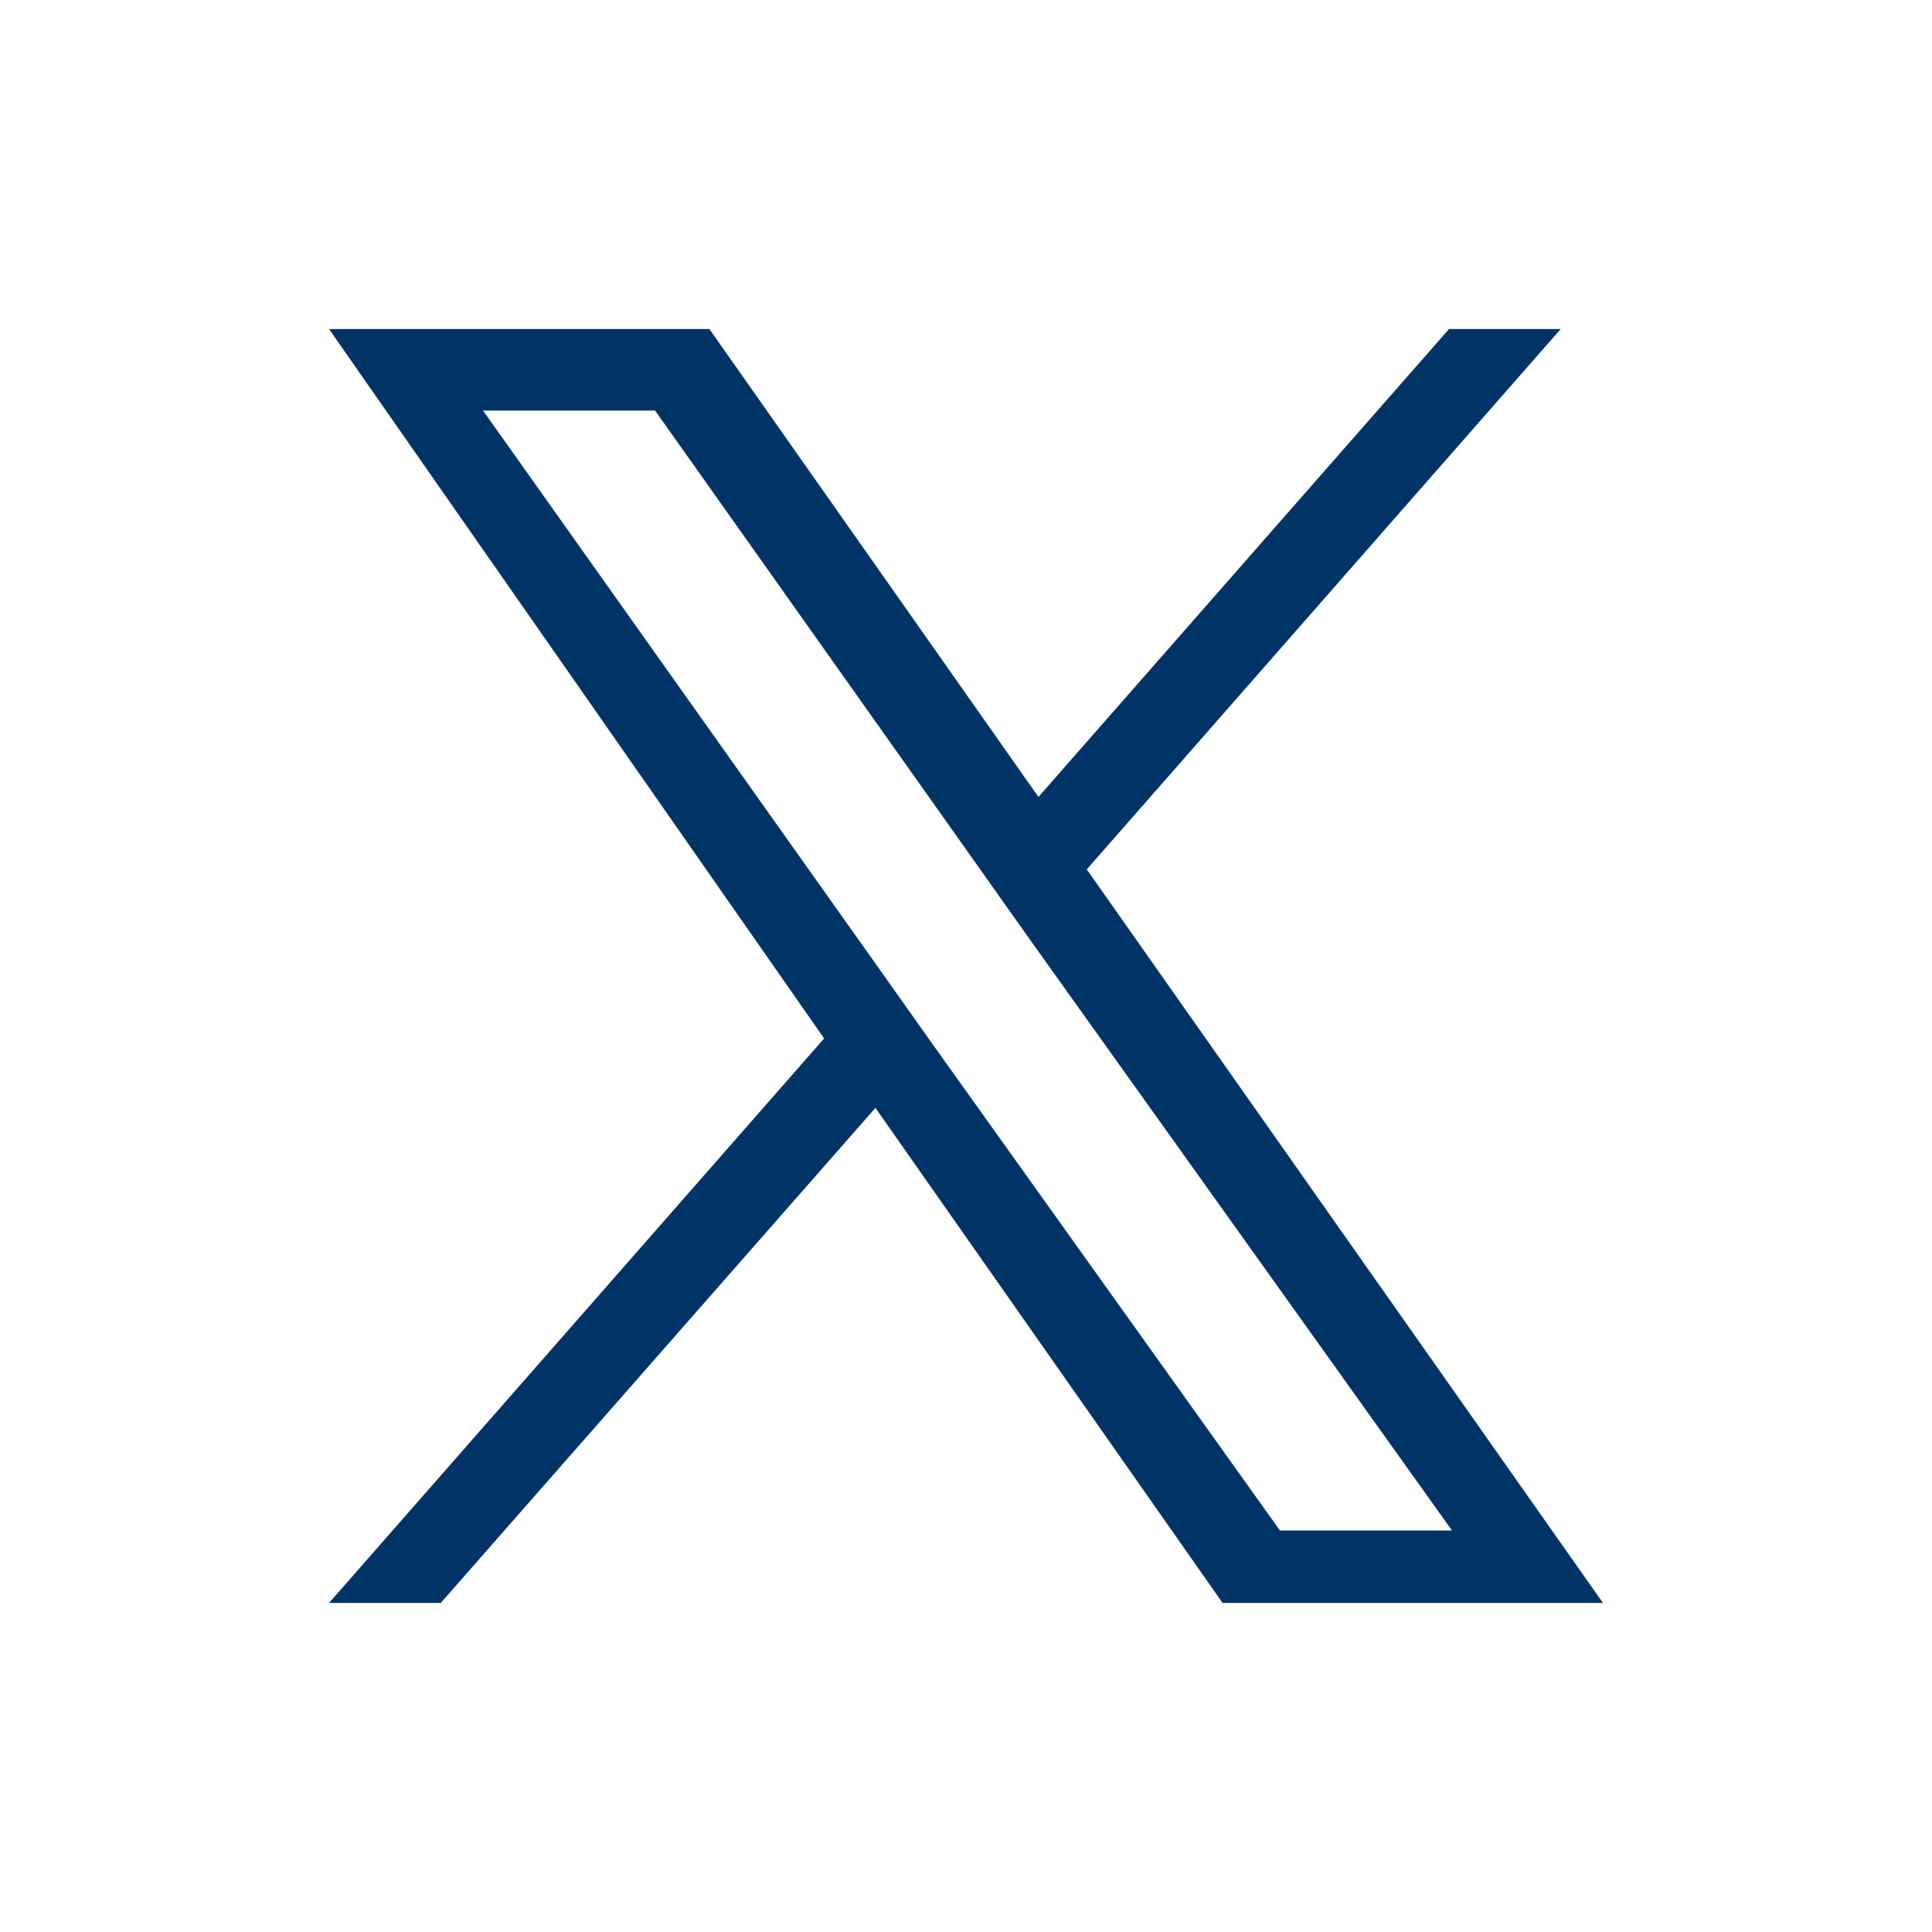<?xml version="1.0" encoding="utf-8"?>
<!-- Generator: Adobe Illustrator 27.7.0, SVG Export Plug-In . SVG Version: 6.00 Build 0)  -->
<svg version="1.1" id="Layer_1" xmlns="http://www.w3.org/2000/svg" xmlns:xlink="http://www.w3.org/1999/xlink" x="0px" y="0px"
	 viewBox="0 0 64 64" style="enable-background:new 0 0 64 64;" xml:space="preserve">
<style type="text/css">
	.st0{fill-opacity:0;}
	.st1{display:none;fill:#012639;}
	.st2{fill:#003366;}
</style>
<rect class="st0" width="64" height="64"/>
<path class="st1" d="M23.1,51.5c18.1,0,28-15,28-28c0-0.4,0-0.9,0-1.3c1.9-1.4,3.6-3.1,4.9-5.1c-1.8,0.8-3.7,1.3-5.7,1.6
	c2.1-1.2,3.6-3.2,4.3-5.4c-1.9,1.1-4,2-6.3,2.4c-3.7-4-10-4.2-13.9-0.4c-2.6,2.4-3.6,6-2.8,9.4c-7.9-0.4-15.3-4.1-20.3-10.3
	c-2.6,4.5-1.3,10.3,3,13.1c-1.6,0-3.1-0.5-4.5-1.2c0,0,0,0.1,0,0.1c0,4.7,3.3,8.7,7.9,9.7c-1.5,0.4-3,0.5-4.4,0.2
	c1.3,4,5,6.8,9.2,6.8c-3.5,2.7-7.8,4.2-12.2,4.2c-0.8,0-1.6,0-2.3-0.1C12.5,50,17.7,51.5,23.1,51.5"/>
<g>
	<path class="st2" d="M36,28.8l15.7-17.9H48L34.4,26.4L23.5,10.9H10.9l16.4,23.5L10.9,53.1h3.7L29,36.7l11.5,16.4h12.6L36,28.8z
		 M30.9,34.6l-1.7-2.4L16,13.6l5.7,0l10.7,15.1l1.7,2.4l14,19.6l-5.7,0L30.9,34.6z"/>
</g>
</svg>
